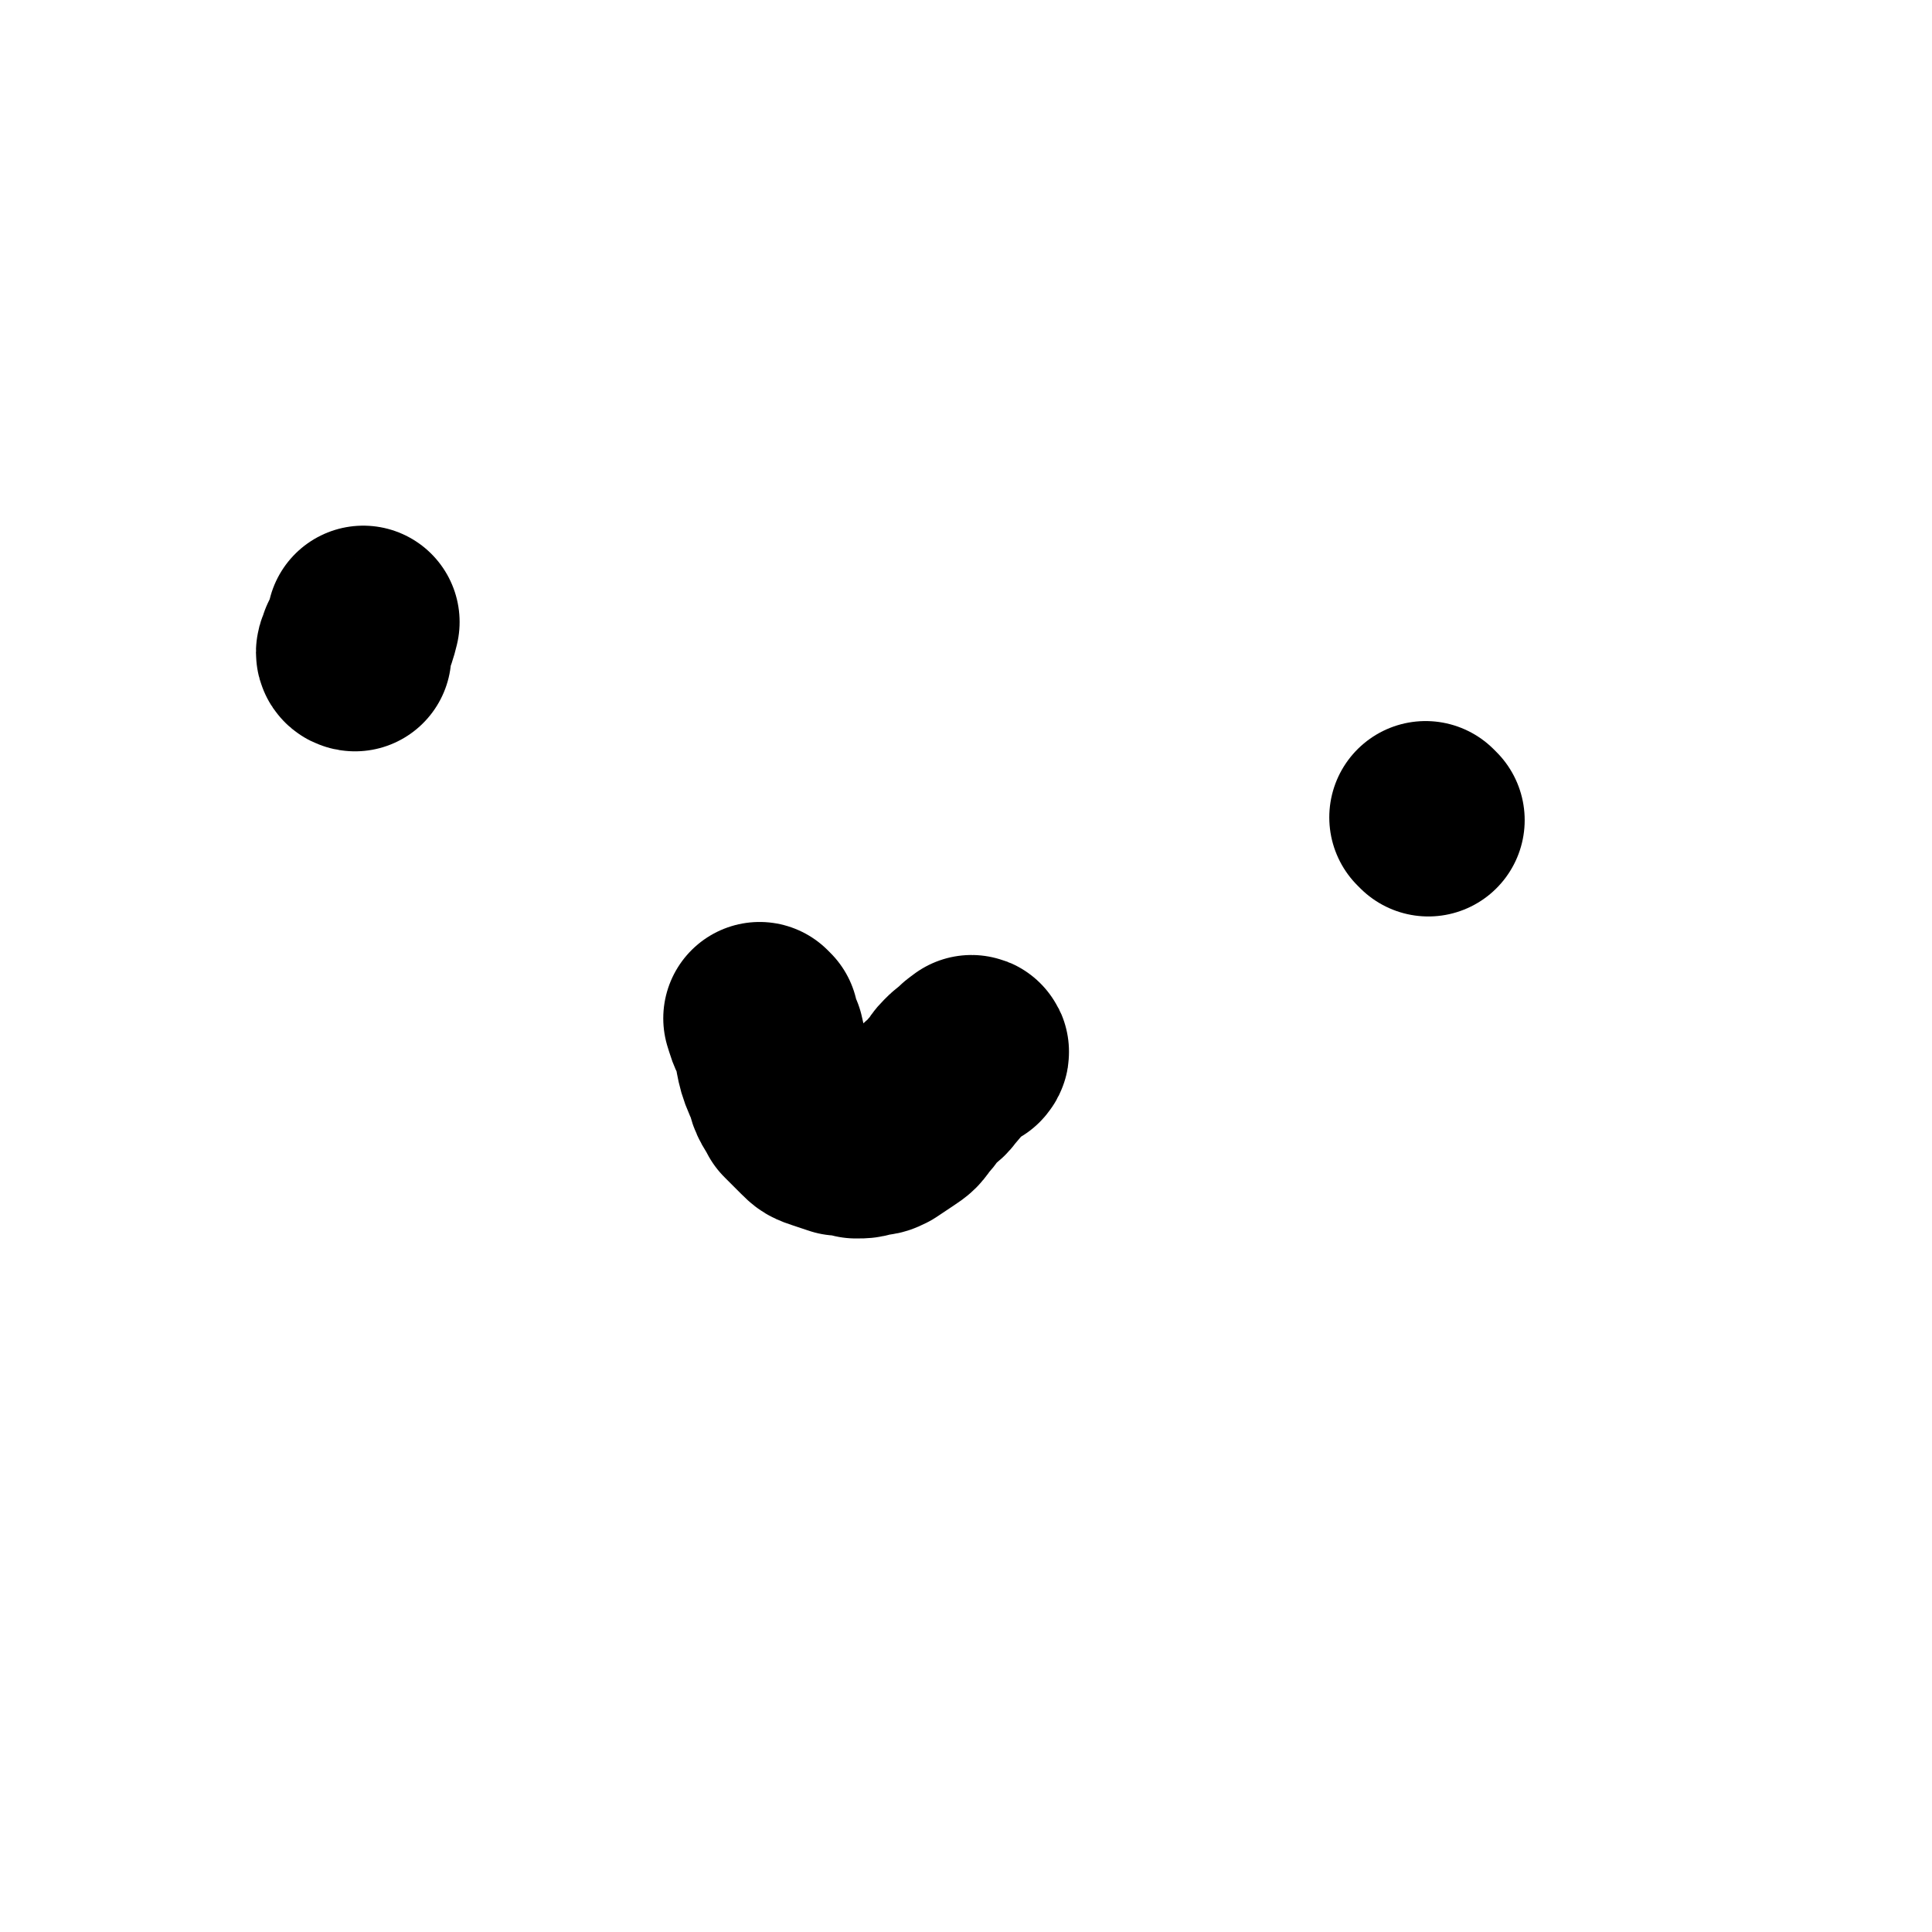 <svg viewBox='0 0 702 702' version='1.1' xmlns='http://www.w3.org/2000/svg' xmlns:xlink='http://www.w3.org/1999/xlink'><g fill='none' stroke='#000000' stroke-width='70' stroke-linecap='round' stroke-linejoin='round'><path d='M519,298c0,0 -1,-1 -1,-1 '/><path d='M129,238c0,0 -1,0 -1,-1 0,-1 1,-1 1,-3 2,-4 2,-4 3,-8 '/><path d='M277,371c0,0 -1,-1 -1,-1 1,3 1,4 3,7 2,8 1,9 5,17 1,5 2,5 4,9 3,3 3,3 6,6 2,2 2,2 5,3 3,1 3,1 6,2 3,0 3,0 6,1 3,0 3,0 5,-1 3,0 3,0 5,-1 3,-2 3,-2 6,-4 3,-2 3,-2 5,-5 3,-3 2,-3 5,-6 3,-3 3,-2 5,-5 3,-3 2,-3 4,-5 2,-2 2,-2 4,-3 1,-1 1,-2 2,-2 1,-1 1,-1 1,-1 1,0 0,1 0,1 '/></g>
</svg>